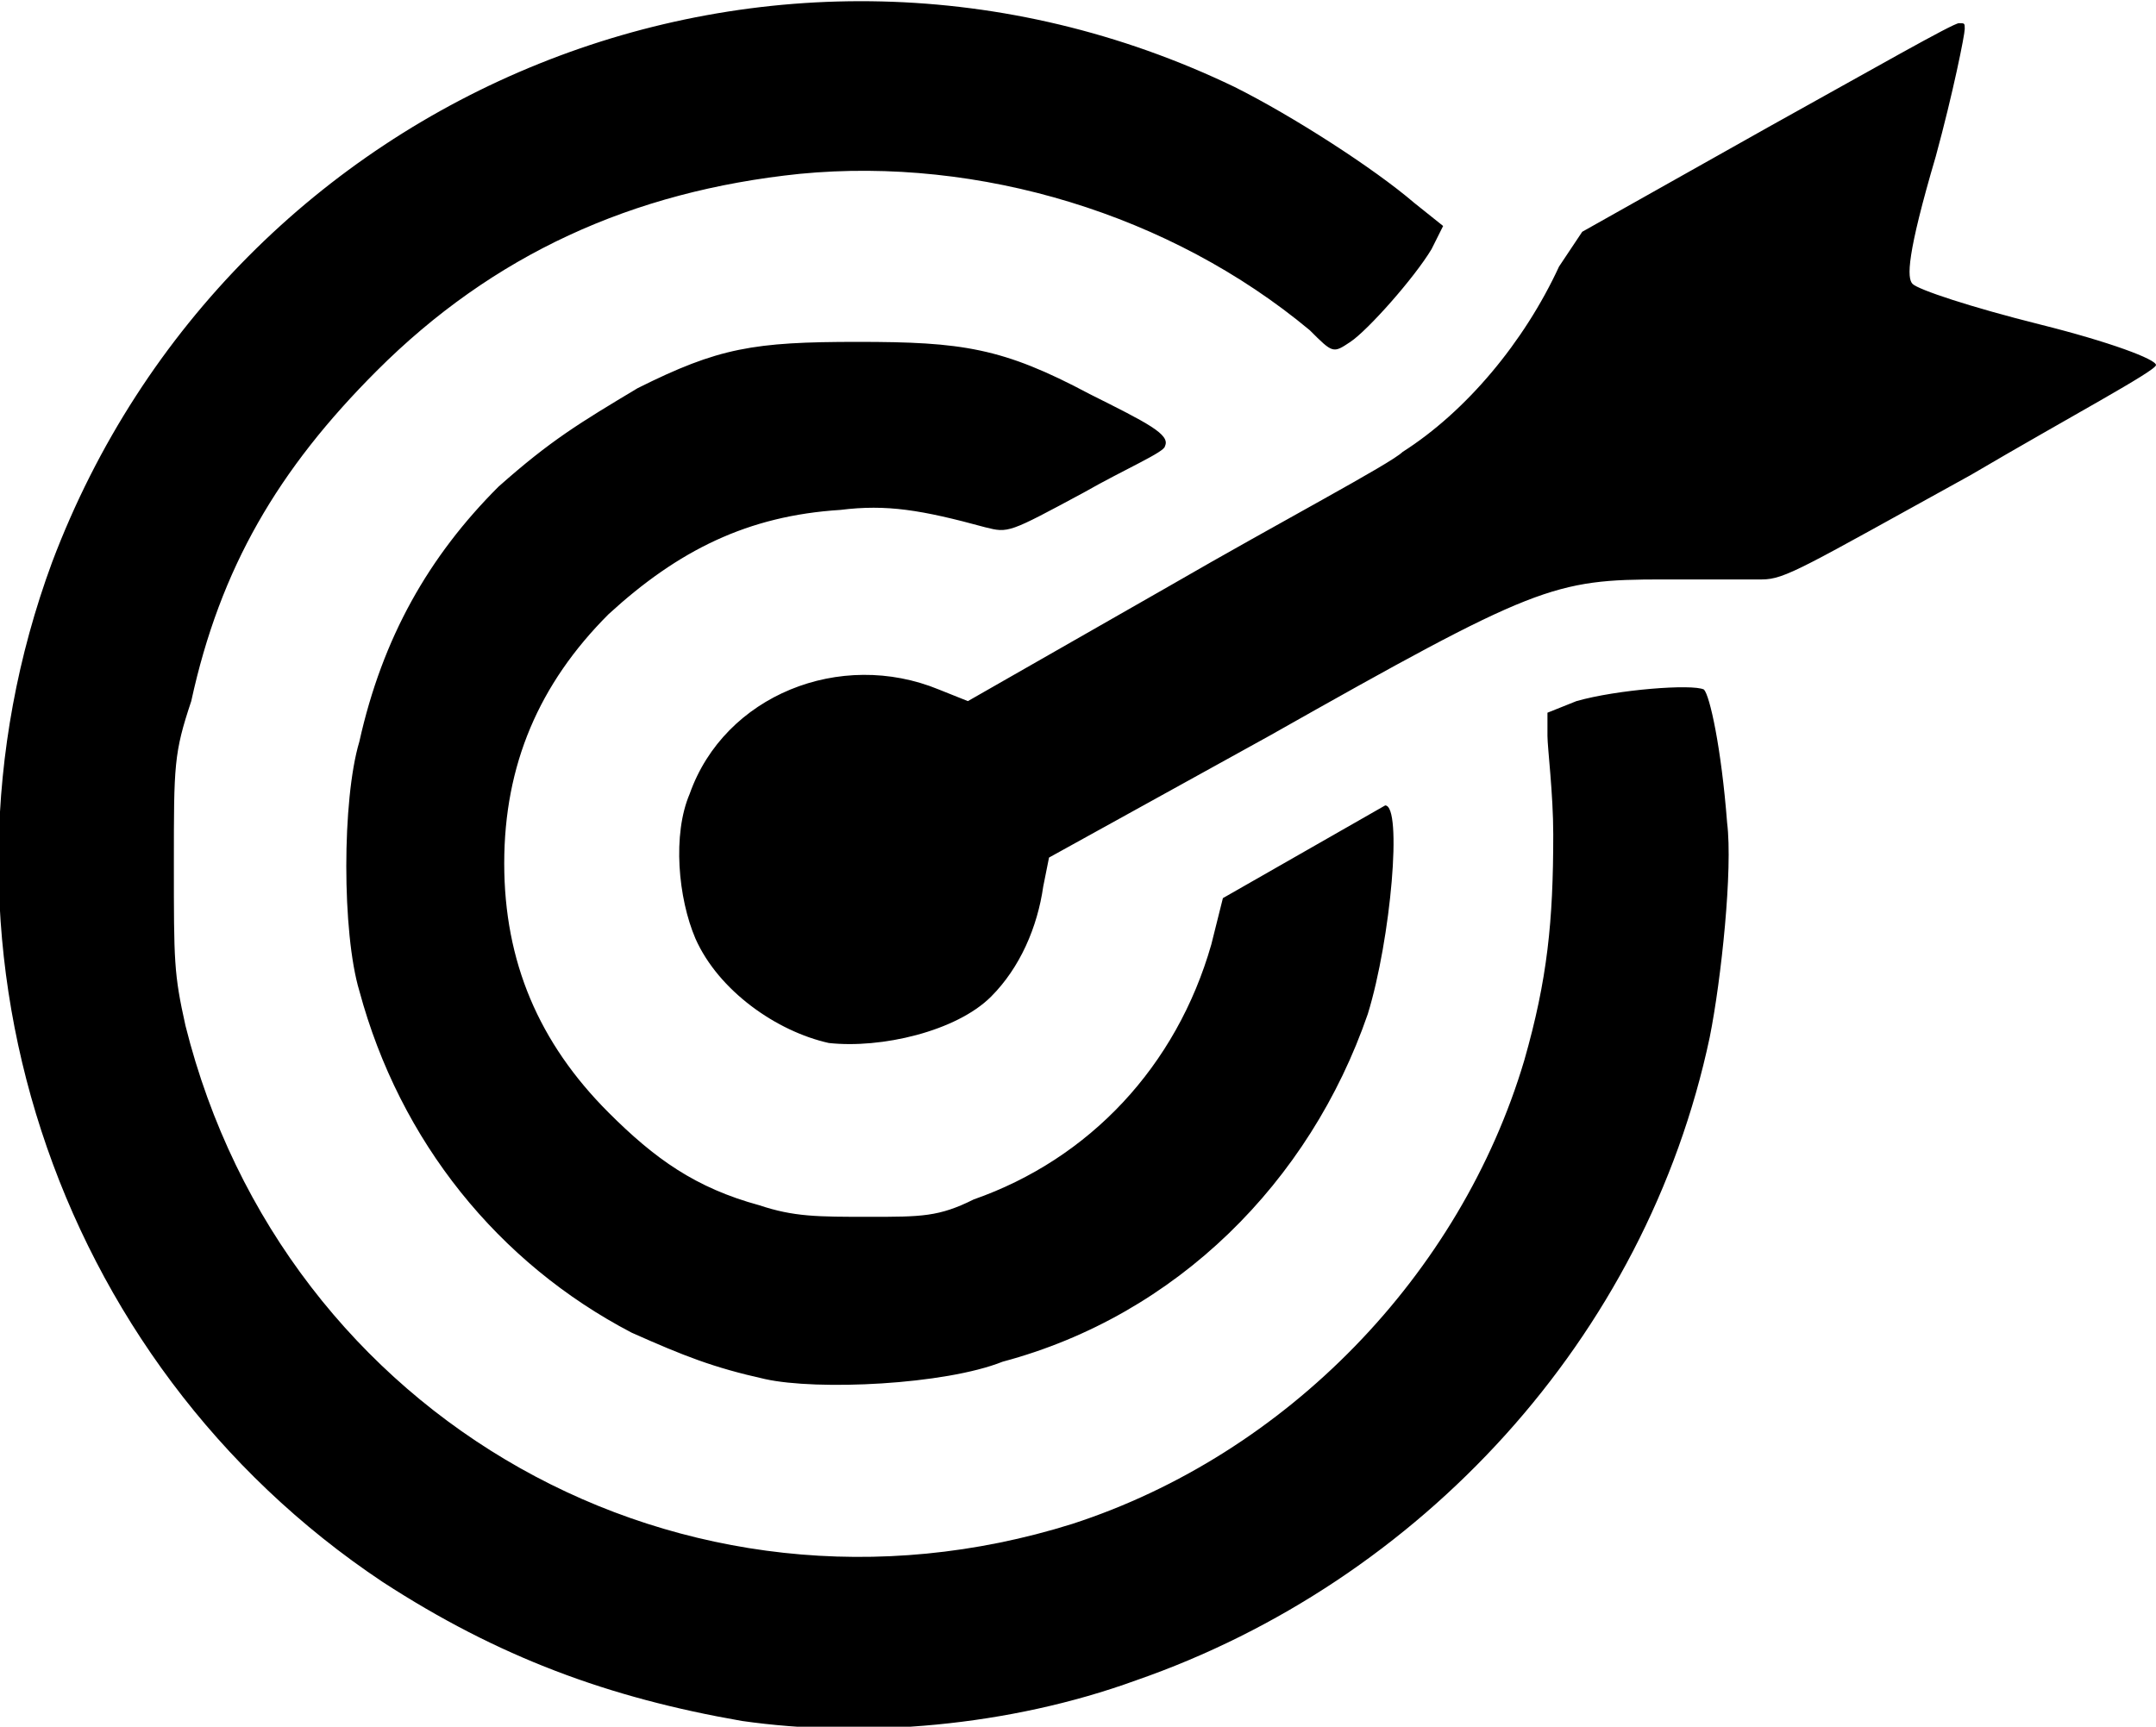<?xml version="1.0" encoding="utf-8"?>
<!-- Generator: Adobe Illustrator 18.0.0, SVG Export Plug-In . SVG Version: 6.00 Build 0)  -->
<!DOCTYPE svg PUBLIC "-//W3C//DTD SVG 1.1//EN" "http://www.w3.org/Graphics/SVG/1.1/DTD/svg11.dtd">
<svg version="1.1" id="Layer_1" xmlns="http://www.w3.org/2000/svg" xmlns:xlink="http://www.w3.org/1999/xlink" x="0px" y="0px"
	 viewBox="0 0 37.2 29.8" enable-background="new 0 0 37.2 29.8" xml:space="preserve">
<g>
	<defs>
		<rect id="SVGID_1_" y="0" width="37.2" height="29.8"/>
	</defs>
	<clipPath id="SVGID_2_">
		<use xlink:href="#SVGID_1_"  overflow="visible"/>
	</clipPath>
	<path clip-path="url(#SVGID_2_)" fill-rule="evenodd" clip-rule="evenodd" d="M14.3,18c-0.9-0.2-1.9-0.9-2.3-1.8
		c-0.3-0.7-0.4-1.8-0.1-2.5c0.6-1.7,2.6-2.5,4.3-1.8l0.5,0.2l3.5-2c1.9-1.1,3.8-2.1,4-2.3c1.1-0.7,2.1-1.9,2.7-3.2L27.3,4l3.2-1.8
		c1.8-1,3.2-1.8,3.3-1.8c0.1,0,0.1,0,0.1,0.1c0,0.1-0.2,1.1-0.5,2.2c-0.5,1.7-0.5,2.1-0.4,2.2c0.1,0.1,1,0.4,2.2,0.7
		c1.2,0.3,2,0.6,2,0.7c0,0.1-1.5,0.9-3.2,1.9c-2.9,1.6-3.2,1.8-3.6,1.8c-0.2,0-1,0-1.7,0c-1.9,0-2.2,0.1-6.8,2.7l-3.8,2.1l-0.1,0.5
		c-0.1,0.7-0.4,1.4-0.9,1.9C16.5,17.8,15.2,18.1,14.3,18 M13.2,23.8c-0.9-0.2-1.4-0.4-2.3-0.8c-2.3-1.2-4-3.3-4.7-5.9
		c-0.3-1-0.3-3.3,0-4.3C6.6,11,7.4,9.6,8.6,8.4C9.5,7.6,10,7.3,11,6.7c1.4-0.7,2-0.8,3.8-0.8c1.8,0,2.5,0.1,4,0.9
		c1,0.5,1.4,0.7,1.3,0.9c0,0.1-0.7,0.4-1.4,0.8c-1.3,0.7-1.3,0.7-1.7,0.6c-1.1-0.3-1.7-0.4-2.5-0.3c-1.6,0.1-2.8,0.7-4,1.8
		c-1.2,1.2-1.8,2.6-1.8,4.3c0,1.7,0.6,3.1,1.8,4.3c0.8,0.8,1.5,1.3,2.6,1.6C13.7,21,14.1,21,15,21c0.9,0,1.2,0,1.8-0.3
		c2-0.7,3.5-2.3,4.1-4.4l0.2-0.8l1.4-0.8c0.7-0.4,1.4-0.8,1.4-0.8c0.3,0,0.1,2.3-0.3,3.6c-1,2.9-3.3,5.2-6.3,6
		C16.3,23.9,14.1,24,13.2,23.8 M12.8,29.7c-2.3-0.4-4.2-1.1-6.2-2.4C0.9,23.5-1.5,16.2,0.9,9.7C4,1.5,13.4-2.3,21.3,1.5
		c1,0.5,2.4,1.4,3.1,2l0.5,0.4l-0.2,0.4c-0.3,0.5-1.1,1.4-1.4,1.6C23,6.1,23,6.1,22.6,5.7c-2.4-2-5.7-3-8.8-2.7
		c-2.9,0.3-5.3,1.4-7.3,3.4c-1.7,1.7-2.7,3.4-3.2,5.7C3,13,3,13.2,3,14.9s0,1.9,0.2,2.8c1.7,6.8,8.6,10.7,15.3,8.6
		c3.7-1.2,6.7-4.3,7.8-8c0.4-1.4,0.5-2.4,0.5-3.9c0-0.7-0.1-1.5-0.1-1.7l0-0.4l0.5-0.2c0.7-0.2,2-0.3,2.2-0.2c0.1,0.1,0.3,1,0.4,2.3
		c0.1,0.8-0.1,2.7-0.3,3.7c-1.1,5.2-5,9.4-9.9,11.1C17.4,29.8,14.9,30,12.8,29.7"/>
</g>
</svg>
